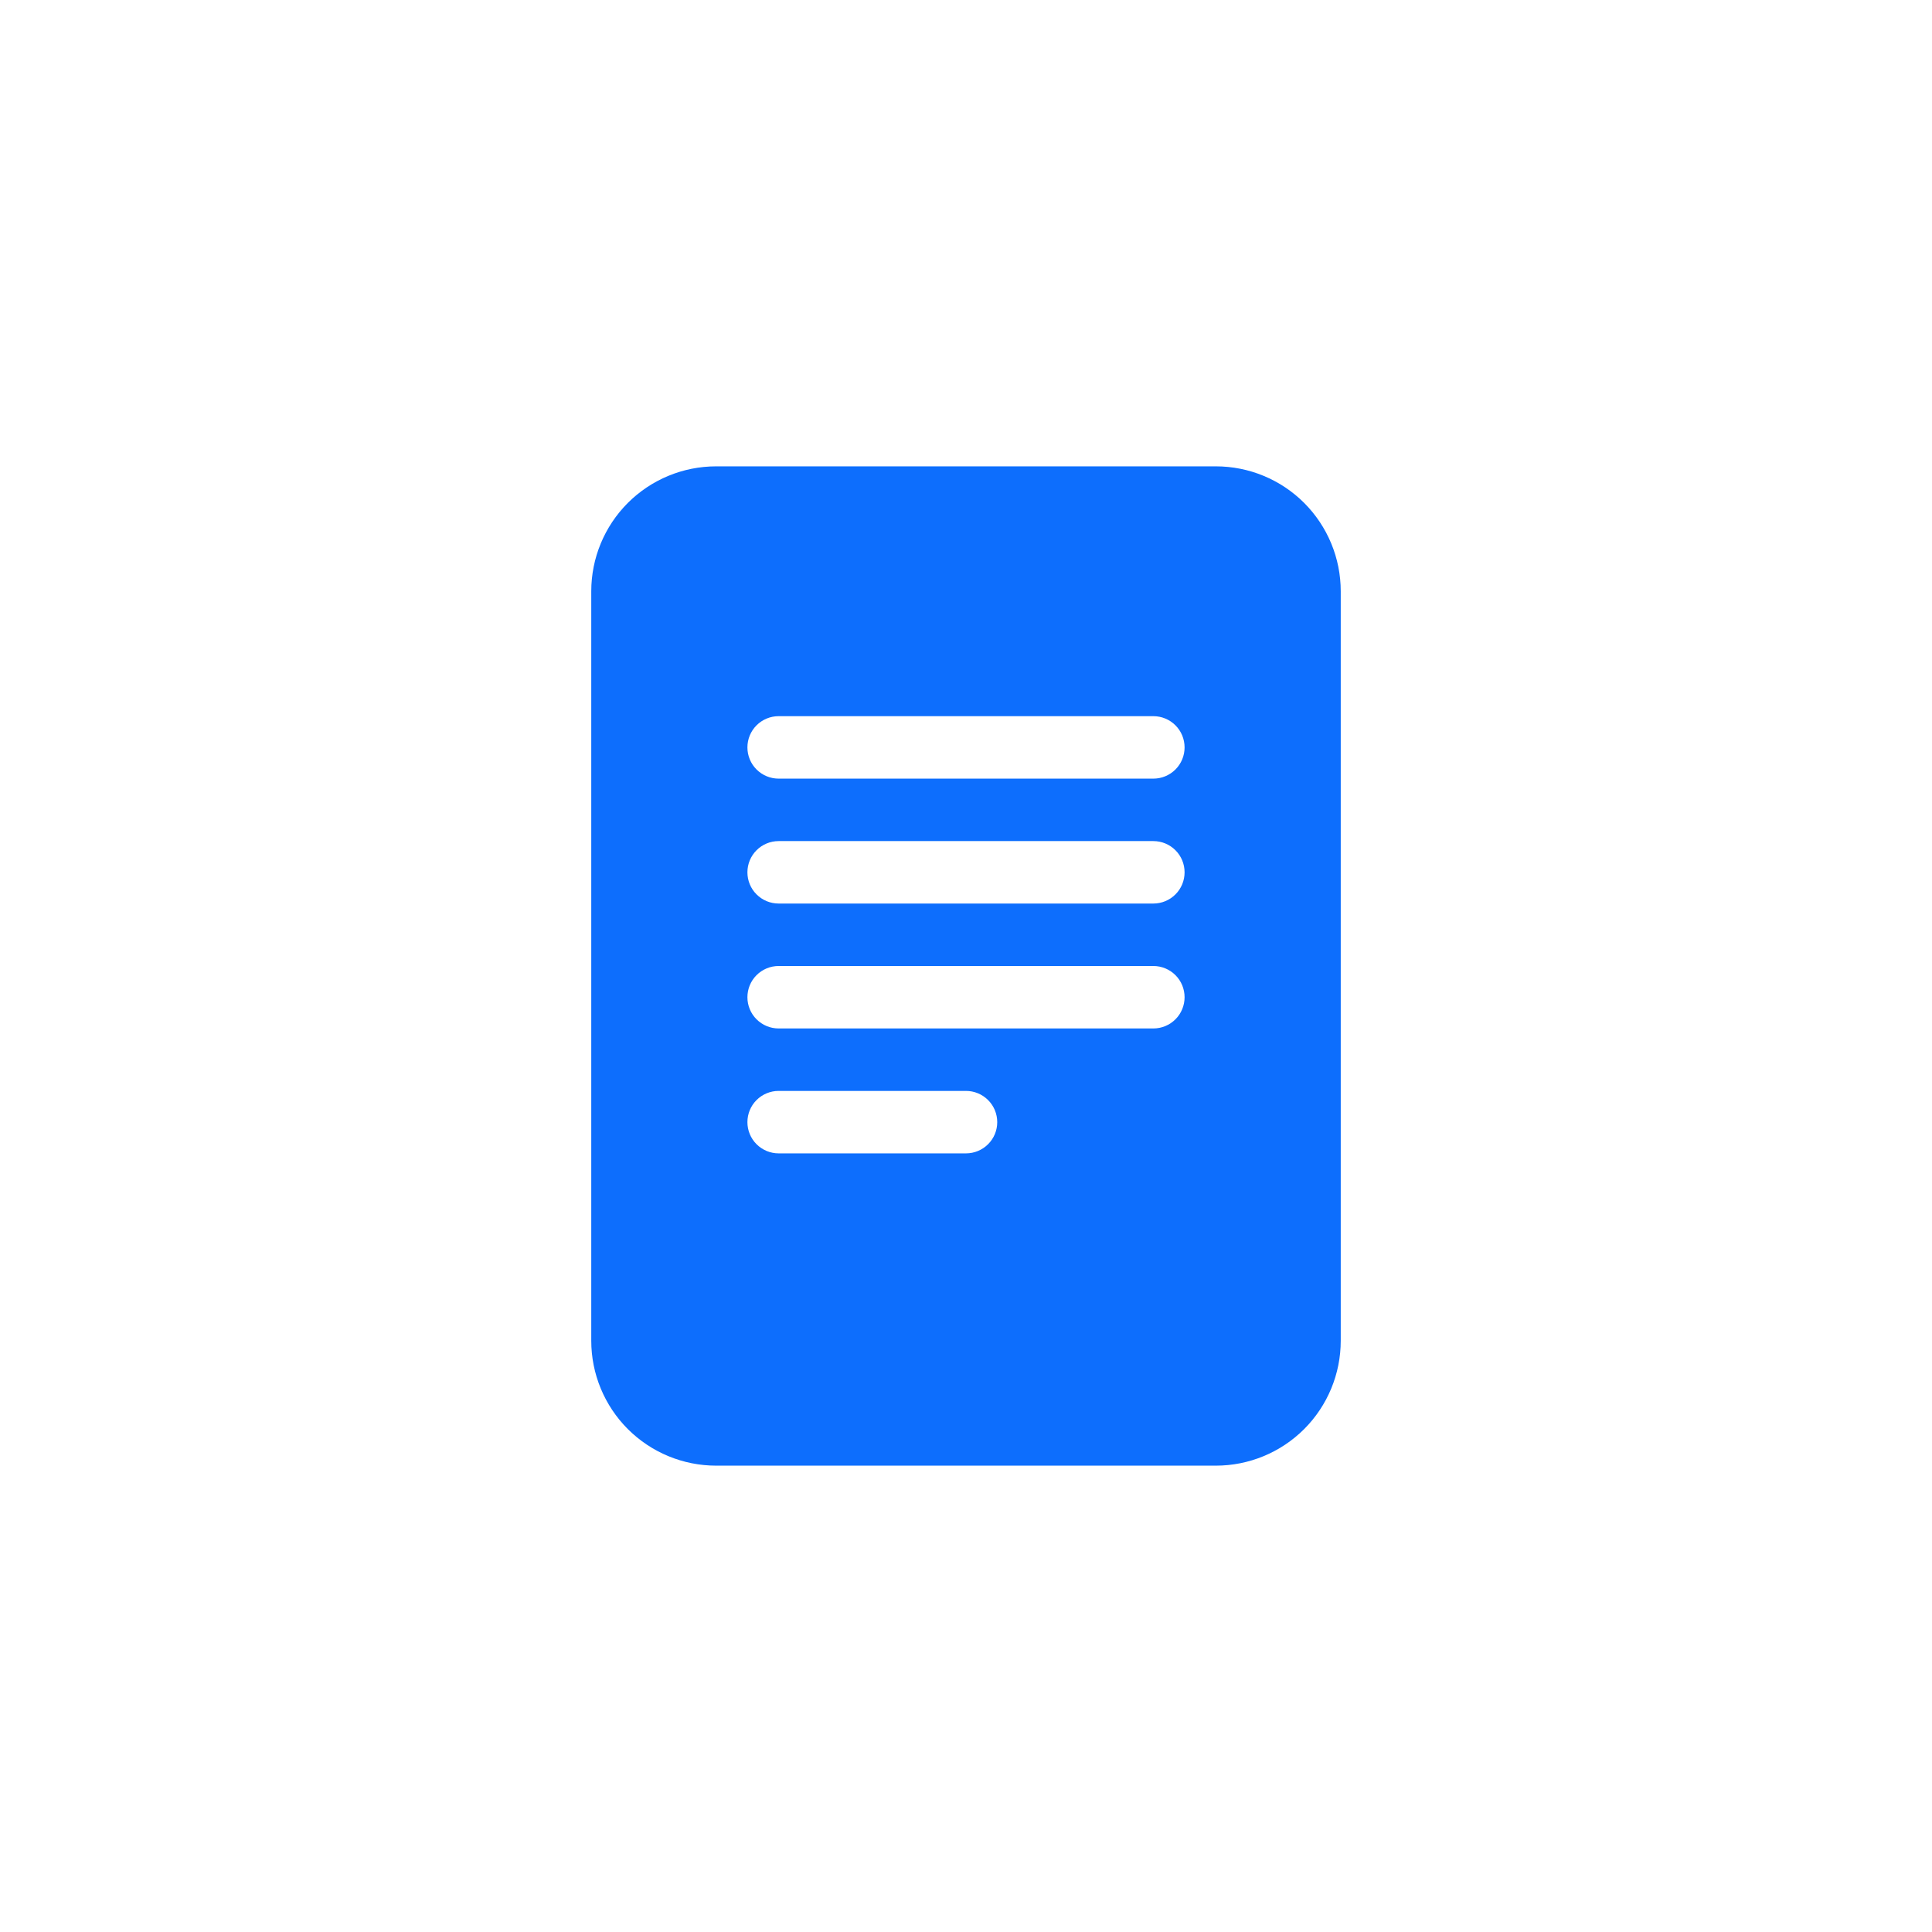 <svg width="58" height="58" viewBox="0 0 58 58" fill="none" xmlns="http://www.w3.org/2000/svg">
<path d="M36.5 14H21.5C20.505 14 19.552 14.395 18.848 15.098C18.145 15.802 17.75 16.755 17.75 17.75V40.25C17.75 41.245 18.145 42.198 18.848 42.902C19.552 43.605 20.505 44 21.5 44H36.5C37.495 44 38.448 43.605 39.152 42.902C39.855 42.198 40.25 41.245 40.25 40.25V17.75C40.25 16.755 39.855 15.802 39.152 15.098C38.448 14.395 37.495 14 36.5 14V14ZM23.375 21.5H34.625C34.874 21.5 35.112 21.599 35.288 21.775C35.464 21.95 35.562 22.189 35.562 22.438C35.562 22.686 35.464 22.925 35.288 23.1C35.112 23.276 34.874 23.375 34.625 23.375H23.375C23.126 23.375 22.888 23.276 22.712 23.1C22.536 22.925 22.438 22.686 22.438 22.438C22.438 22.189 22.536 21.95 22.712 21.775C22.888 21.599 23.126 21.5 23.375 21.5ZM22.438 26.188C22.438 25.939 22.536 25.7 22.712 25.525C22.888 25.349 23.126 25.25 23.375 25.25H34.625C34.874 25.25 35.112 25.349 35.288 25.525C35.464 25.7 35.562 25.939 35.562 26.188C35.562 26.436 35.464 26.675 35.288 26.85C35.112 27.026 34.874 27.125 34.625 27.125H23.375C23.126 27.125 22.888 27.026 22.712 26.85C22.536 26.675 22.438 26.436 22.438 26.188ZM23.375 29H34.625C34.874 29 35.112 29.099 35.288 29.275C35.464 29.45 35.562 29.689 35.562 29.938C35.562 30.186 35.464 30.425 35.288 30.6C35.112 30.776 34.874 30.875 34.625 30.875H23.375C23.126 30.875 22.888 30.776 22.712 30.6C22.536 30.425 22.438 30.186 22.438 29.938C22.438 29.689 22.536 29.45 22.712 29.275C22.888 29.099 23.126 29 23.375 29ZM23.375 32.75H29C29.249 32.75 29.487 32.849 29.663 33.025C29.839 33.2 29.938 33.439 29.938 33.688C29.938 33.936 29.839 34.175 29.663 34.35C29.487 34.526 29.249 34.625 29 34.625H23.375C23.126 34.625 22.888 34.526 22.712 34.35C22.536 34.175 22.438 33.936 22.438 33.688C22.438 33.439 22.536 33.2 22.712 33.025C22.888 32.849 23.126 32.75 23.375 32.75Z" fill="#0D6EFD"/>
</svg>
